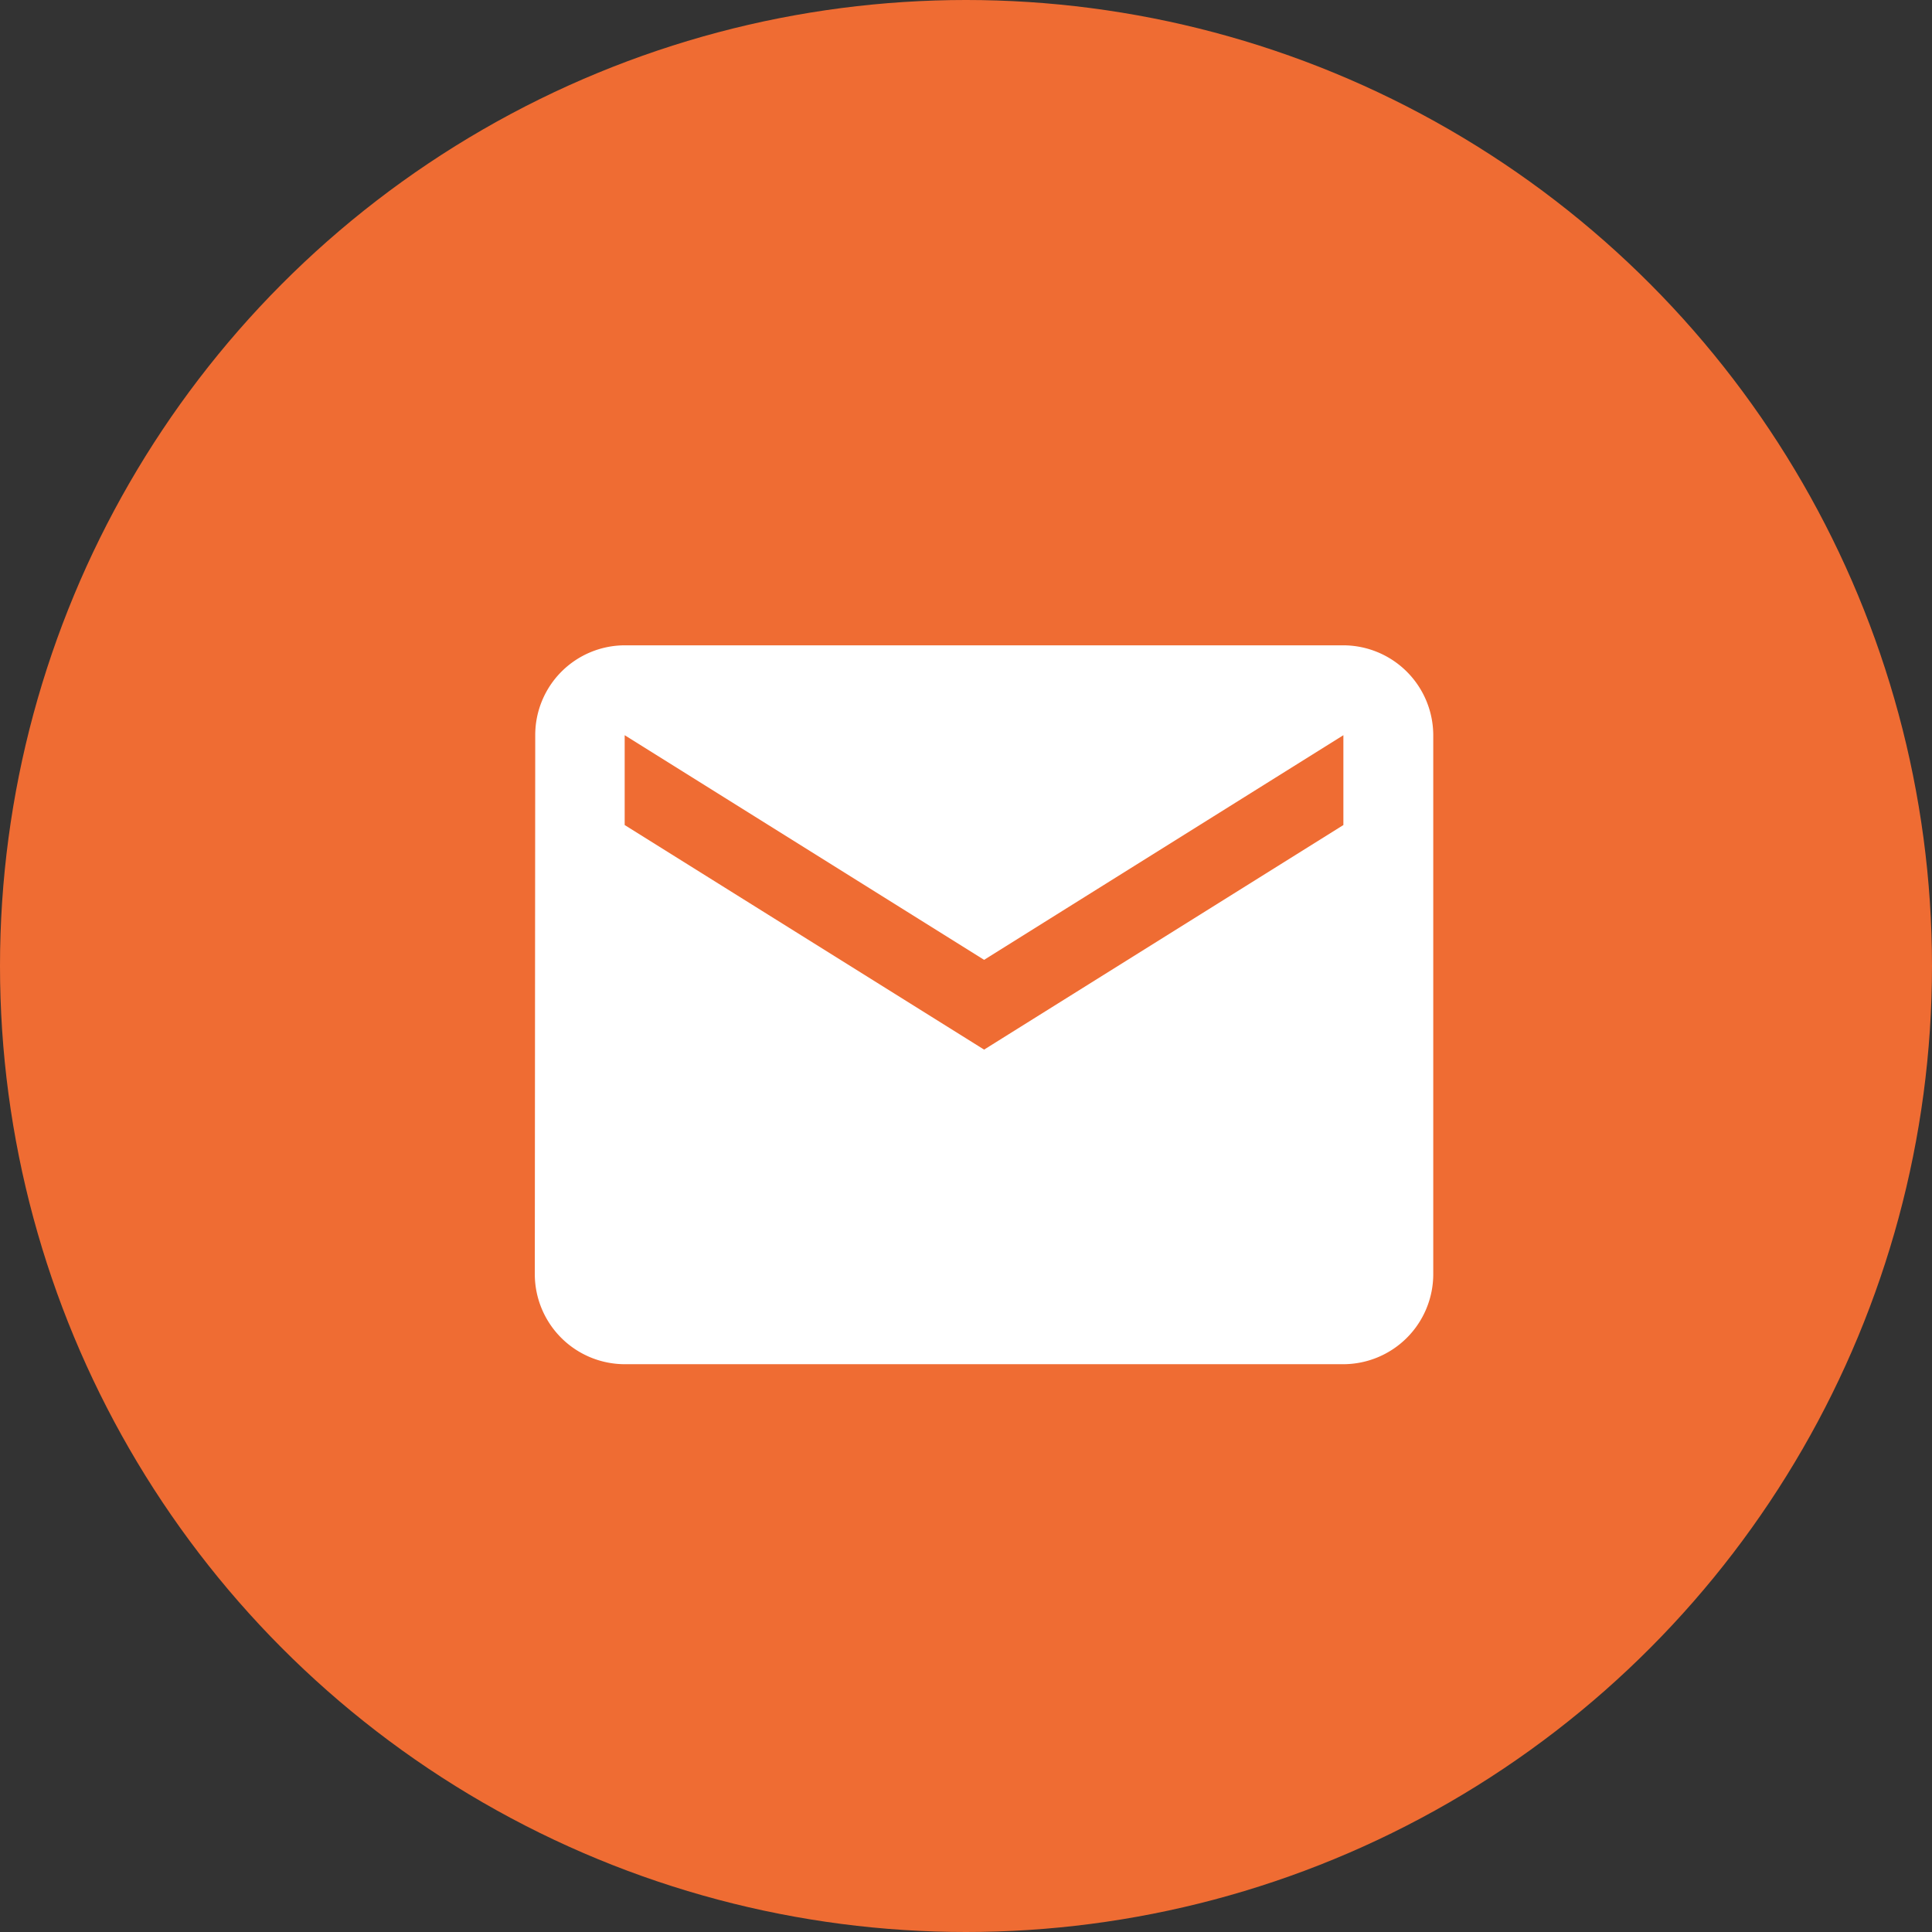 <svg xmlns="http://www.w3.org/2000/svg" width="54" height="54" viewBox="0 0 54 54">
  <rect x="0" y="0" width="54" height="54" fill="#333333" stroke="none"/>
  <g id="Group_13438" data-name="Group 13438" transform="translate(-300 -2403)">
    <circle id="Ellipse_7" data-name="Ellipse 7" cx="27" cy="27" r="27" transform="translate(300 2403)" fill="#ef6c33"/>
    <path id="Icon_material-email" data-name="Icon material-email" d="M25.6,6H5.512a2.508,2.508,0,0,0-2.5,2.512L3,23.581a2.519,2.519,0,0,0,2.512,2.512H25.6a2.519,2.519,0,0,0,2.512-2.512V8.512A2.519,2.519,0,0,0,25.6,6Zm0,5.023L15.558,17.3,5.512,11.023V8.512l10.046,6.279L25.6,8.512Z" transform="translate(311.948 2415.037)" fill="#fff"/>
  </g>
</svg>
